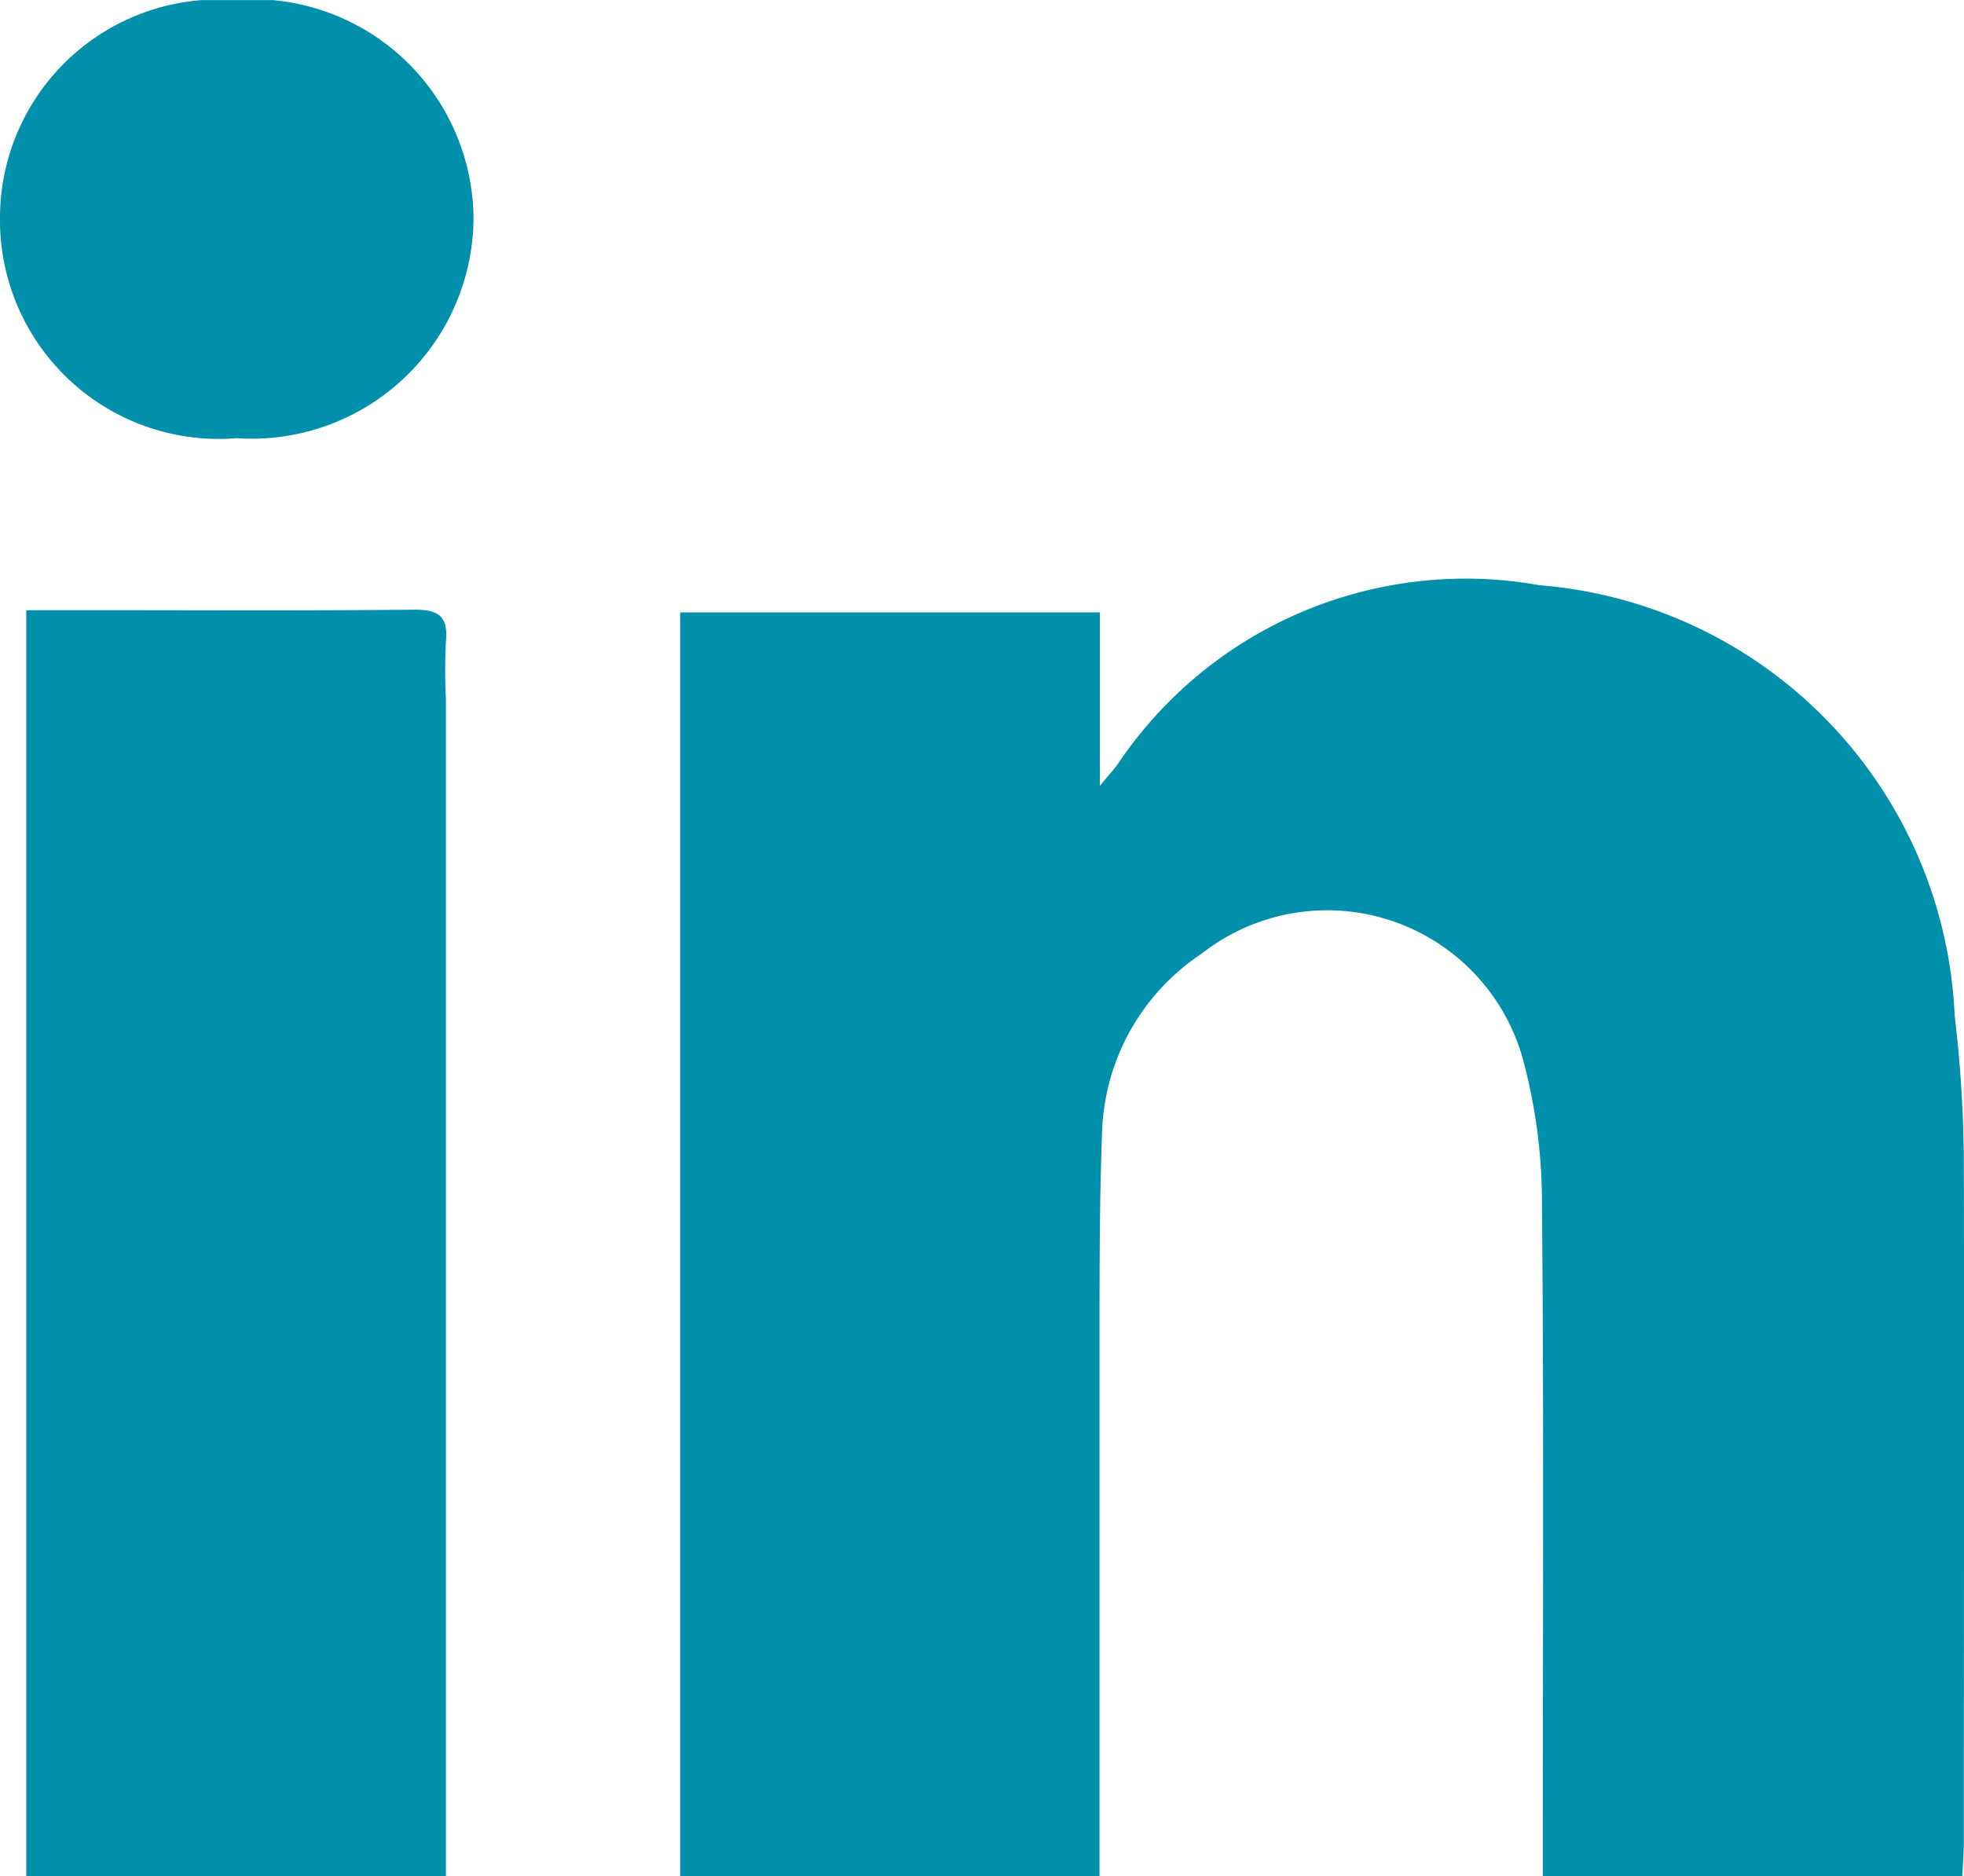 <svg xmlns="http://www.w3.org/2000/svg" xmlns:xlink="http://www.w3.org/1999/xlink" width="23.912" height="22.845" viewBox="0 0 23.912 22.845">
  <defs>
    <clipPath id="clip-path">
      <rect id="Rectangle_390" data-name="Rectangle 390" width="23.913" height="22.845" fill="#0090ac"/>
    </clipPath>
  </defs>
  <g id="Group_1099" data-name="Group 1099" transform="translate(-1259 -120.302)">
    <g id="Group_1101" data-name="Group 1101" transform="translate(1259 120.303)">
      <g id="Group_1100" data-name="Group 1100" clip-path="url(#clip-path)">
        <path id="Path_3648" data-name="Path 3648" d="M8.281,22.846h5.106v-.5q0-3.043,0-6.085c0-.836,0-1.672.032-2.507a2.709,2.709,0,0,1,1.21-2.142,2.474,2.474,0,0,1,3.92,1.31,6.748,6.748,0,0,1,.225,1.782c.024,2.563.01,5.125.01,7.688v.453h5.107c.007-.153.019-.287.019-.42,0-2.755.007-5.509,0-8.264a15.59,15.59,0,0,0-.112-1.8,5.5,5.5,0,0,0-5.055-5.236A5.1,5.1,0,0,0,13.611,9.3c-.045.064-.1.121-.22.269V7.456H8.281ZM.32,7.431v15.41H5.429v-.512q0-6.908,0-13.817a6.964,6.964,0,0,1,0-.7c.032-.317-.1-.393-.4-.389-1.343.014-2.687.006-4.03.006H.32M0,2.685a2.663,2.663,0,0,0,2.881,2.65A2.7,2.7,0,0,0,5.765,2.669,2.688,2.688,0,0,0,2.848,0,2.661,2.661,0,0,0,0,2.685" transform="translate(0 -0.001)" fill="#0090ac"/>
      </g>
    </g>
  </g>
</svg>

